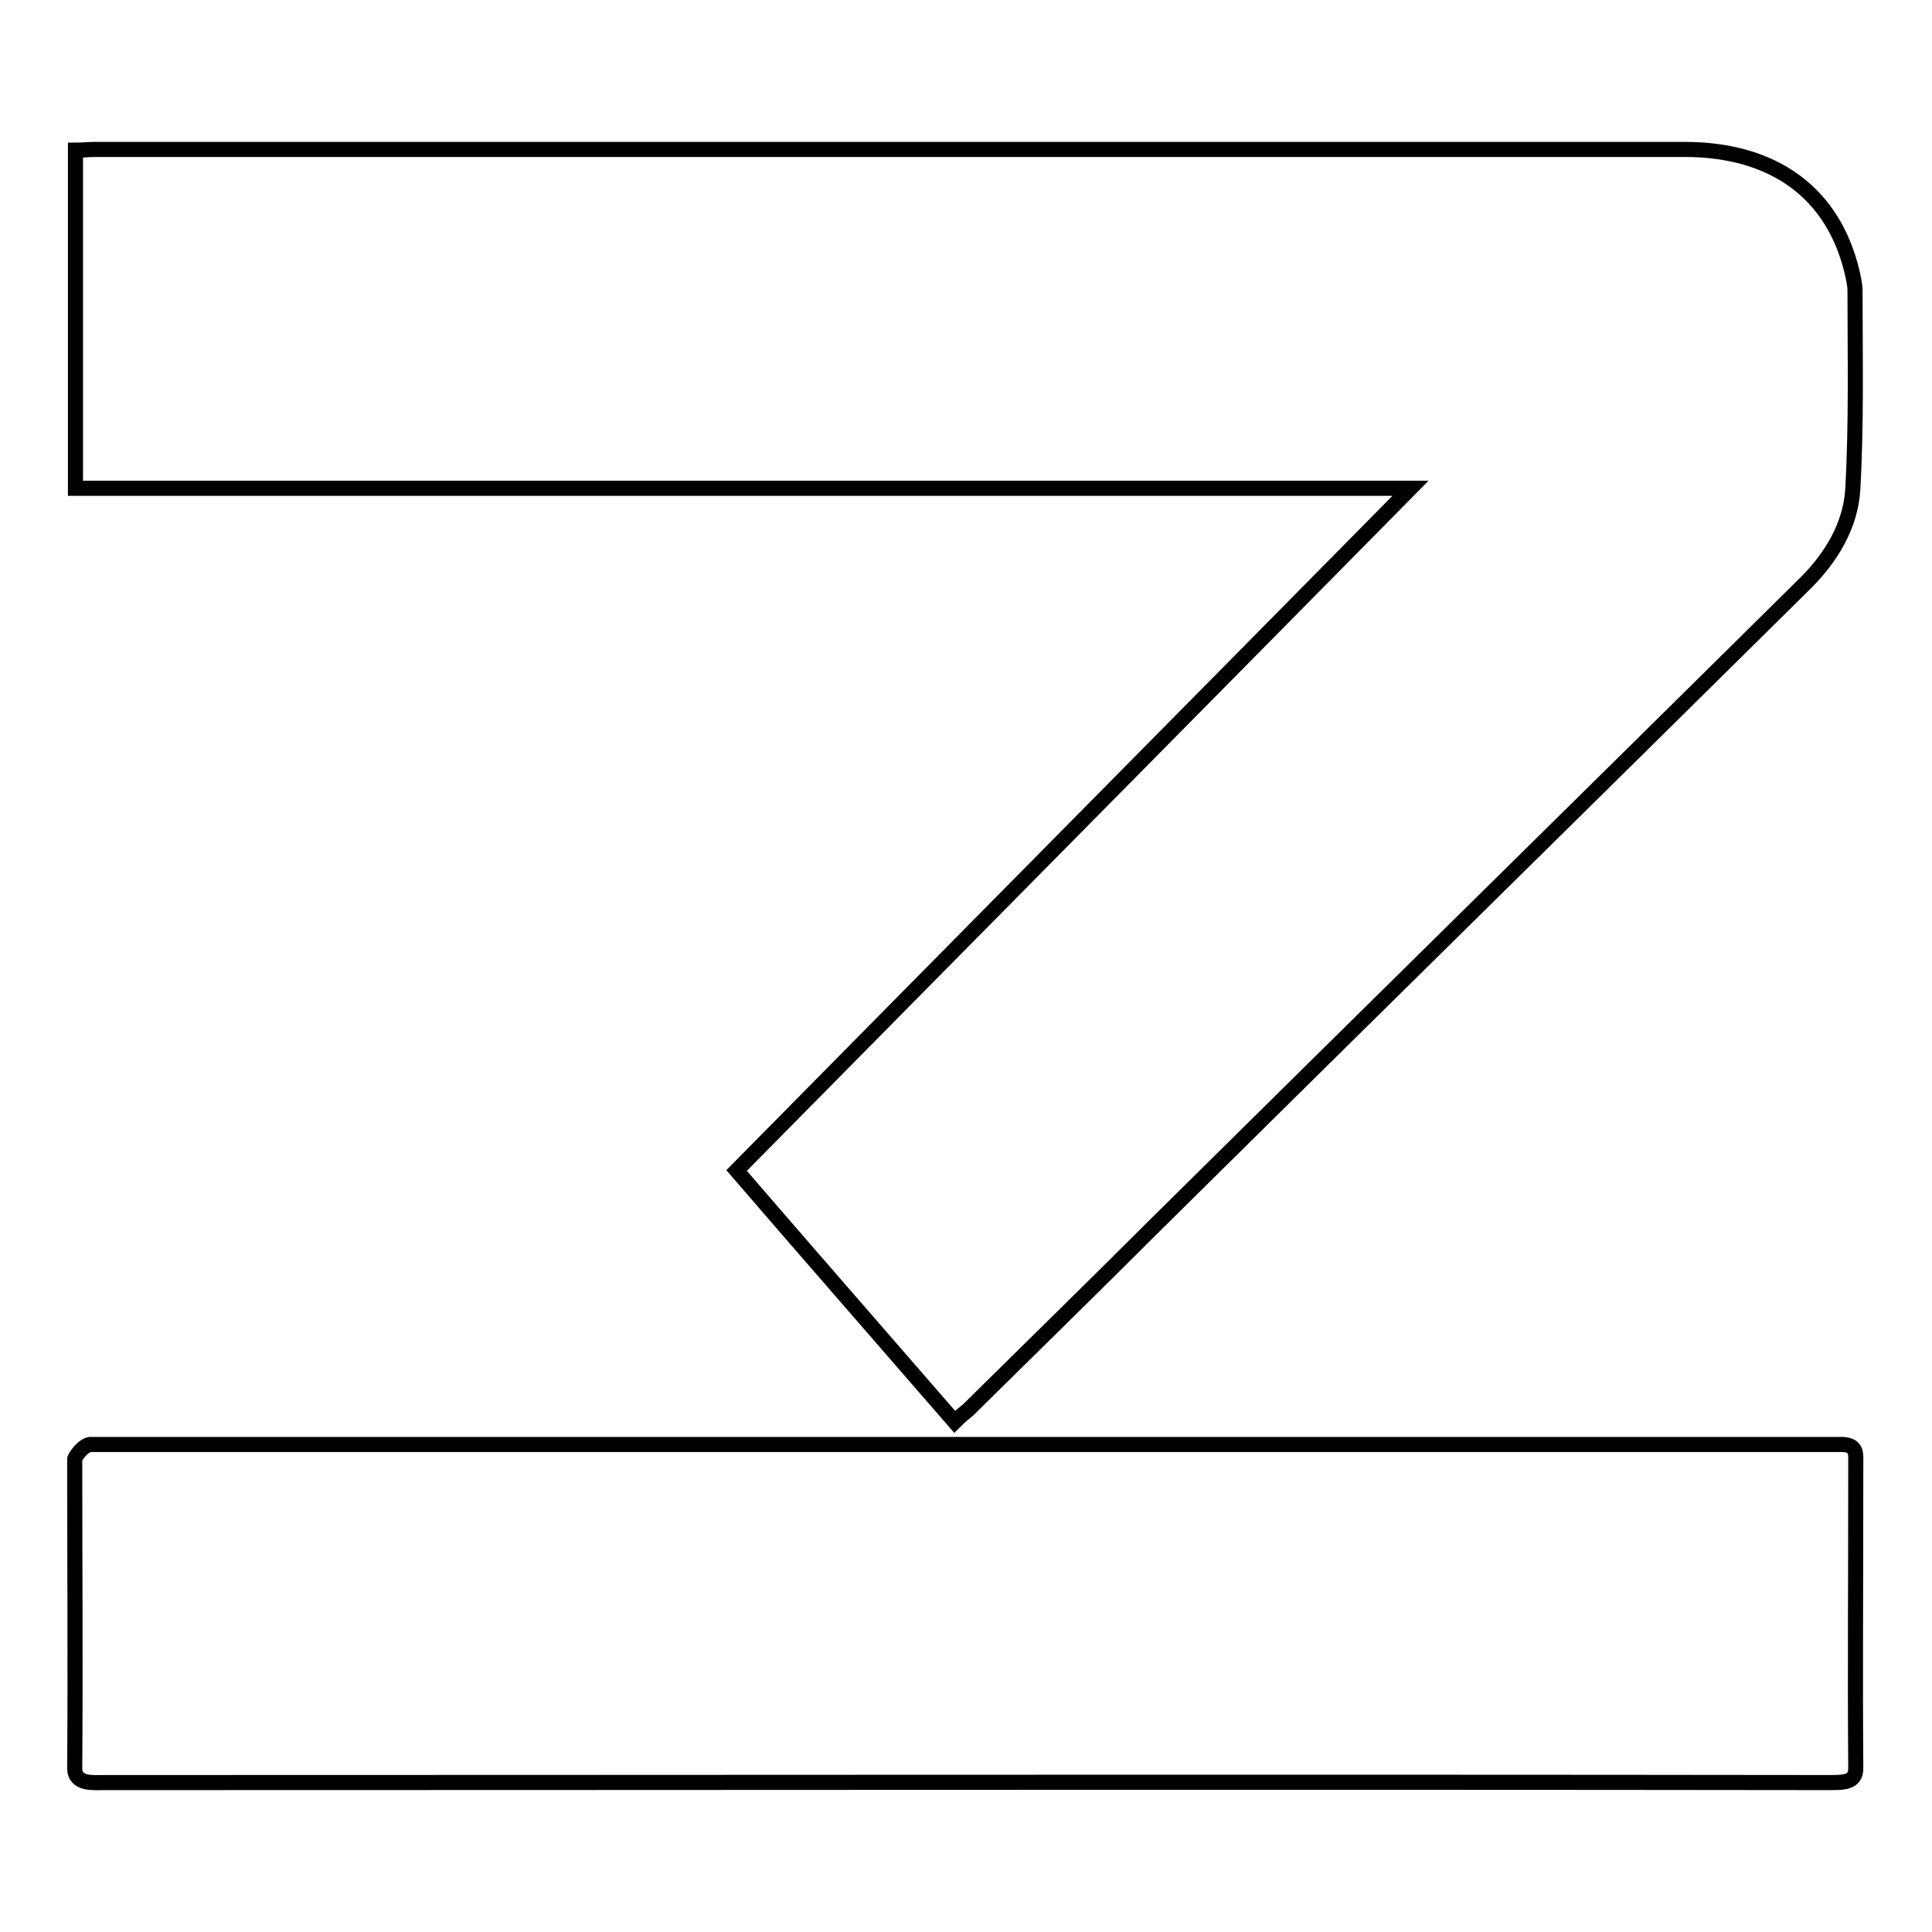 <?xml version="1.0" encoding="utf-8"?>
<!-- Svg Vector Icons : http://www.onlinewebfonts.com/icon -->
<!DOCTYPE svg PUBLIC "-//W3C//DTD SVG 1.1//EN" "http://www.w3.org/Graphics/SVG/1.1/DTD/svg11.dtd">
<svg version="1.1" xmlns="http://www.w3.org/2000/svg" xmlns:xlink="http://www.w3.org/1999/xlink" x="0px" y="0px" viewBox="0 0 256 256" enable-background="new 0 0 256 256" xml:space="preserve">
<g> <path stroke-width="2" fill-opacity="0" stroke="#000000"  d="M126.5,188.4c-9.8-11.3-19.5-22.4-28.9-33.3c29.9-30.3,59.6-60.3,89.3-90.4H10V19.9c0.9,0,1.8-0.1,2.6-0.1 h210.6c11.9,0,19.7,5.8,22.2,16.2c0.2,0.9,0.4,1.7,0.4,2.6c0,8.8,0.2,17.5-0.3,26.3c-0.3,4.7-2.8,8.9-6.2,12.3 c-28.7,28.4-57.5,56.7-86.2,85.1c-8.2,8.2-16.5,16.3-24.8,24.5C127.8,187.2,127.2,187.7,126.5,188.4z M11.9,191.4h232.1 c1.9,0,1.9,1.1,1.9,1.9c0,17.6-0.1,27.8,0,41c0,2-1.7,1.9-3.9,1.9c-76.3-0.1-151.9,0-228.2,0c-1.4,0-3.9,0.3-3.9-1.9 c0.1-13.8,0-27.1,0-41C10,193,10.9,191.6,11.9,191.4L11.9,191.4z"/></g>
</svg>